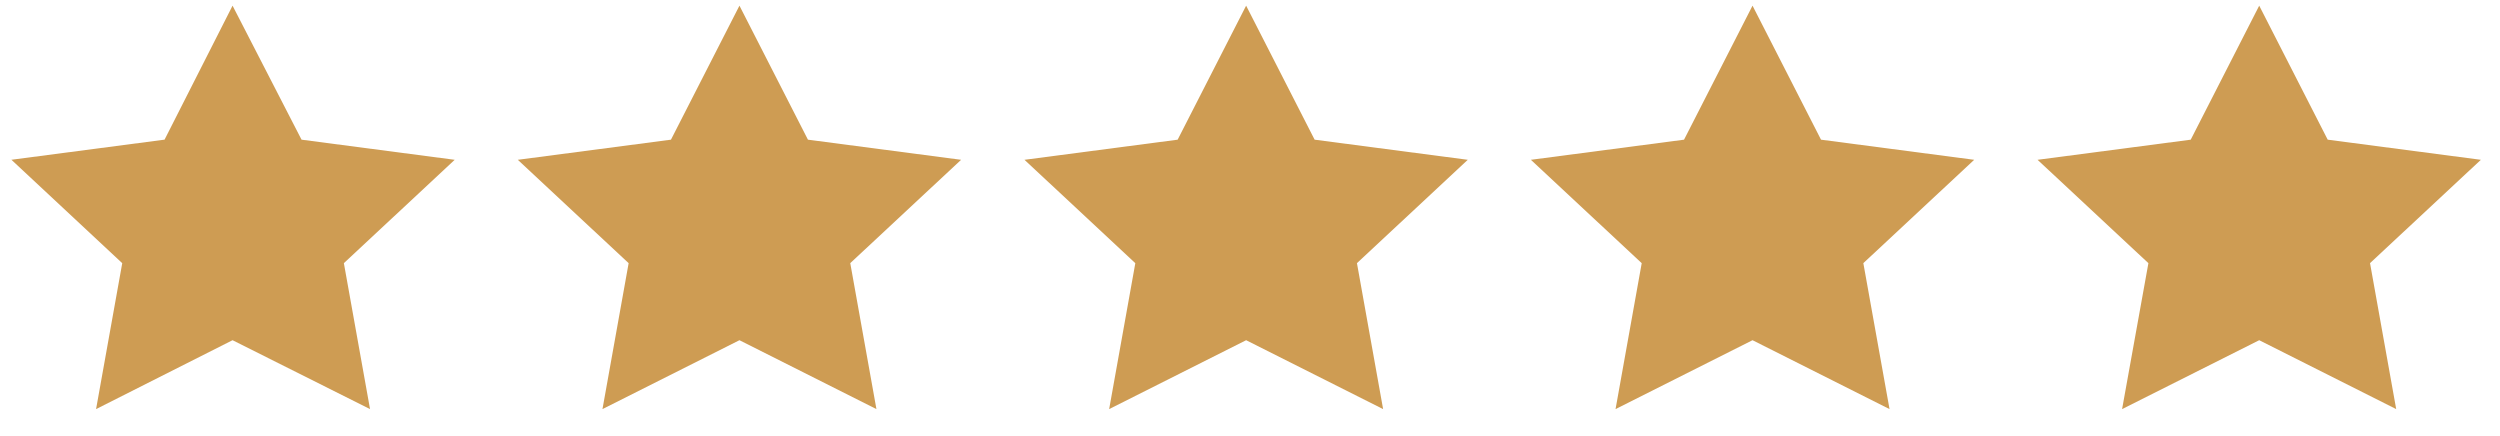 <svg xmlns="http://www.w3.org/2000/svg" width="86" height="15" viewBox="0 0 86 15"><g><g><g><path fill="#ce9c53" d="M25.437 11.703l-4.712 2.37.9-5.02-3.813-3.556 5.269-.692 2.356-4.61 2.356 4.61 5.269.692-3.813 3.555.9 5.021z"/></g><g><path fill="#ce9c53" d="M8 11.703l-4.695 2.37.9-5.02L.392 5.496l5.269-.692L8 .195l2.373 4.61 5.269.692-3.813 3.555.9 5.021z"/></g><g><path fill="#ce9c53" d="M42.867 11.703l-4.712 2.37.9-5.02-3.813-3.556 5.269-.692 2.356-4.61 2.356 4.61 5.269.692-3.813 3.555.9 5.021z"/></g><g><path fill="#ce9c53" d="M60.287 11.703l-4.712 2.37.9-5.02-3.813-3.556 5.269-.692 2.356-4.61 2.356 4.61 5.269.692-3.813 3.555.901 5.021z"/></g><g><path fill="#ce9c53" d="M77.717 11.703L73 14.073l.905-5.02-3.813-3.556 5.269-.692 2.356-4.61 2.356 4.61 5.269.692-3.813 3.555.9 5.021z"/></g></g></g></svg>